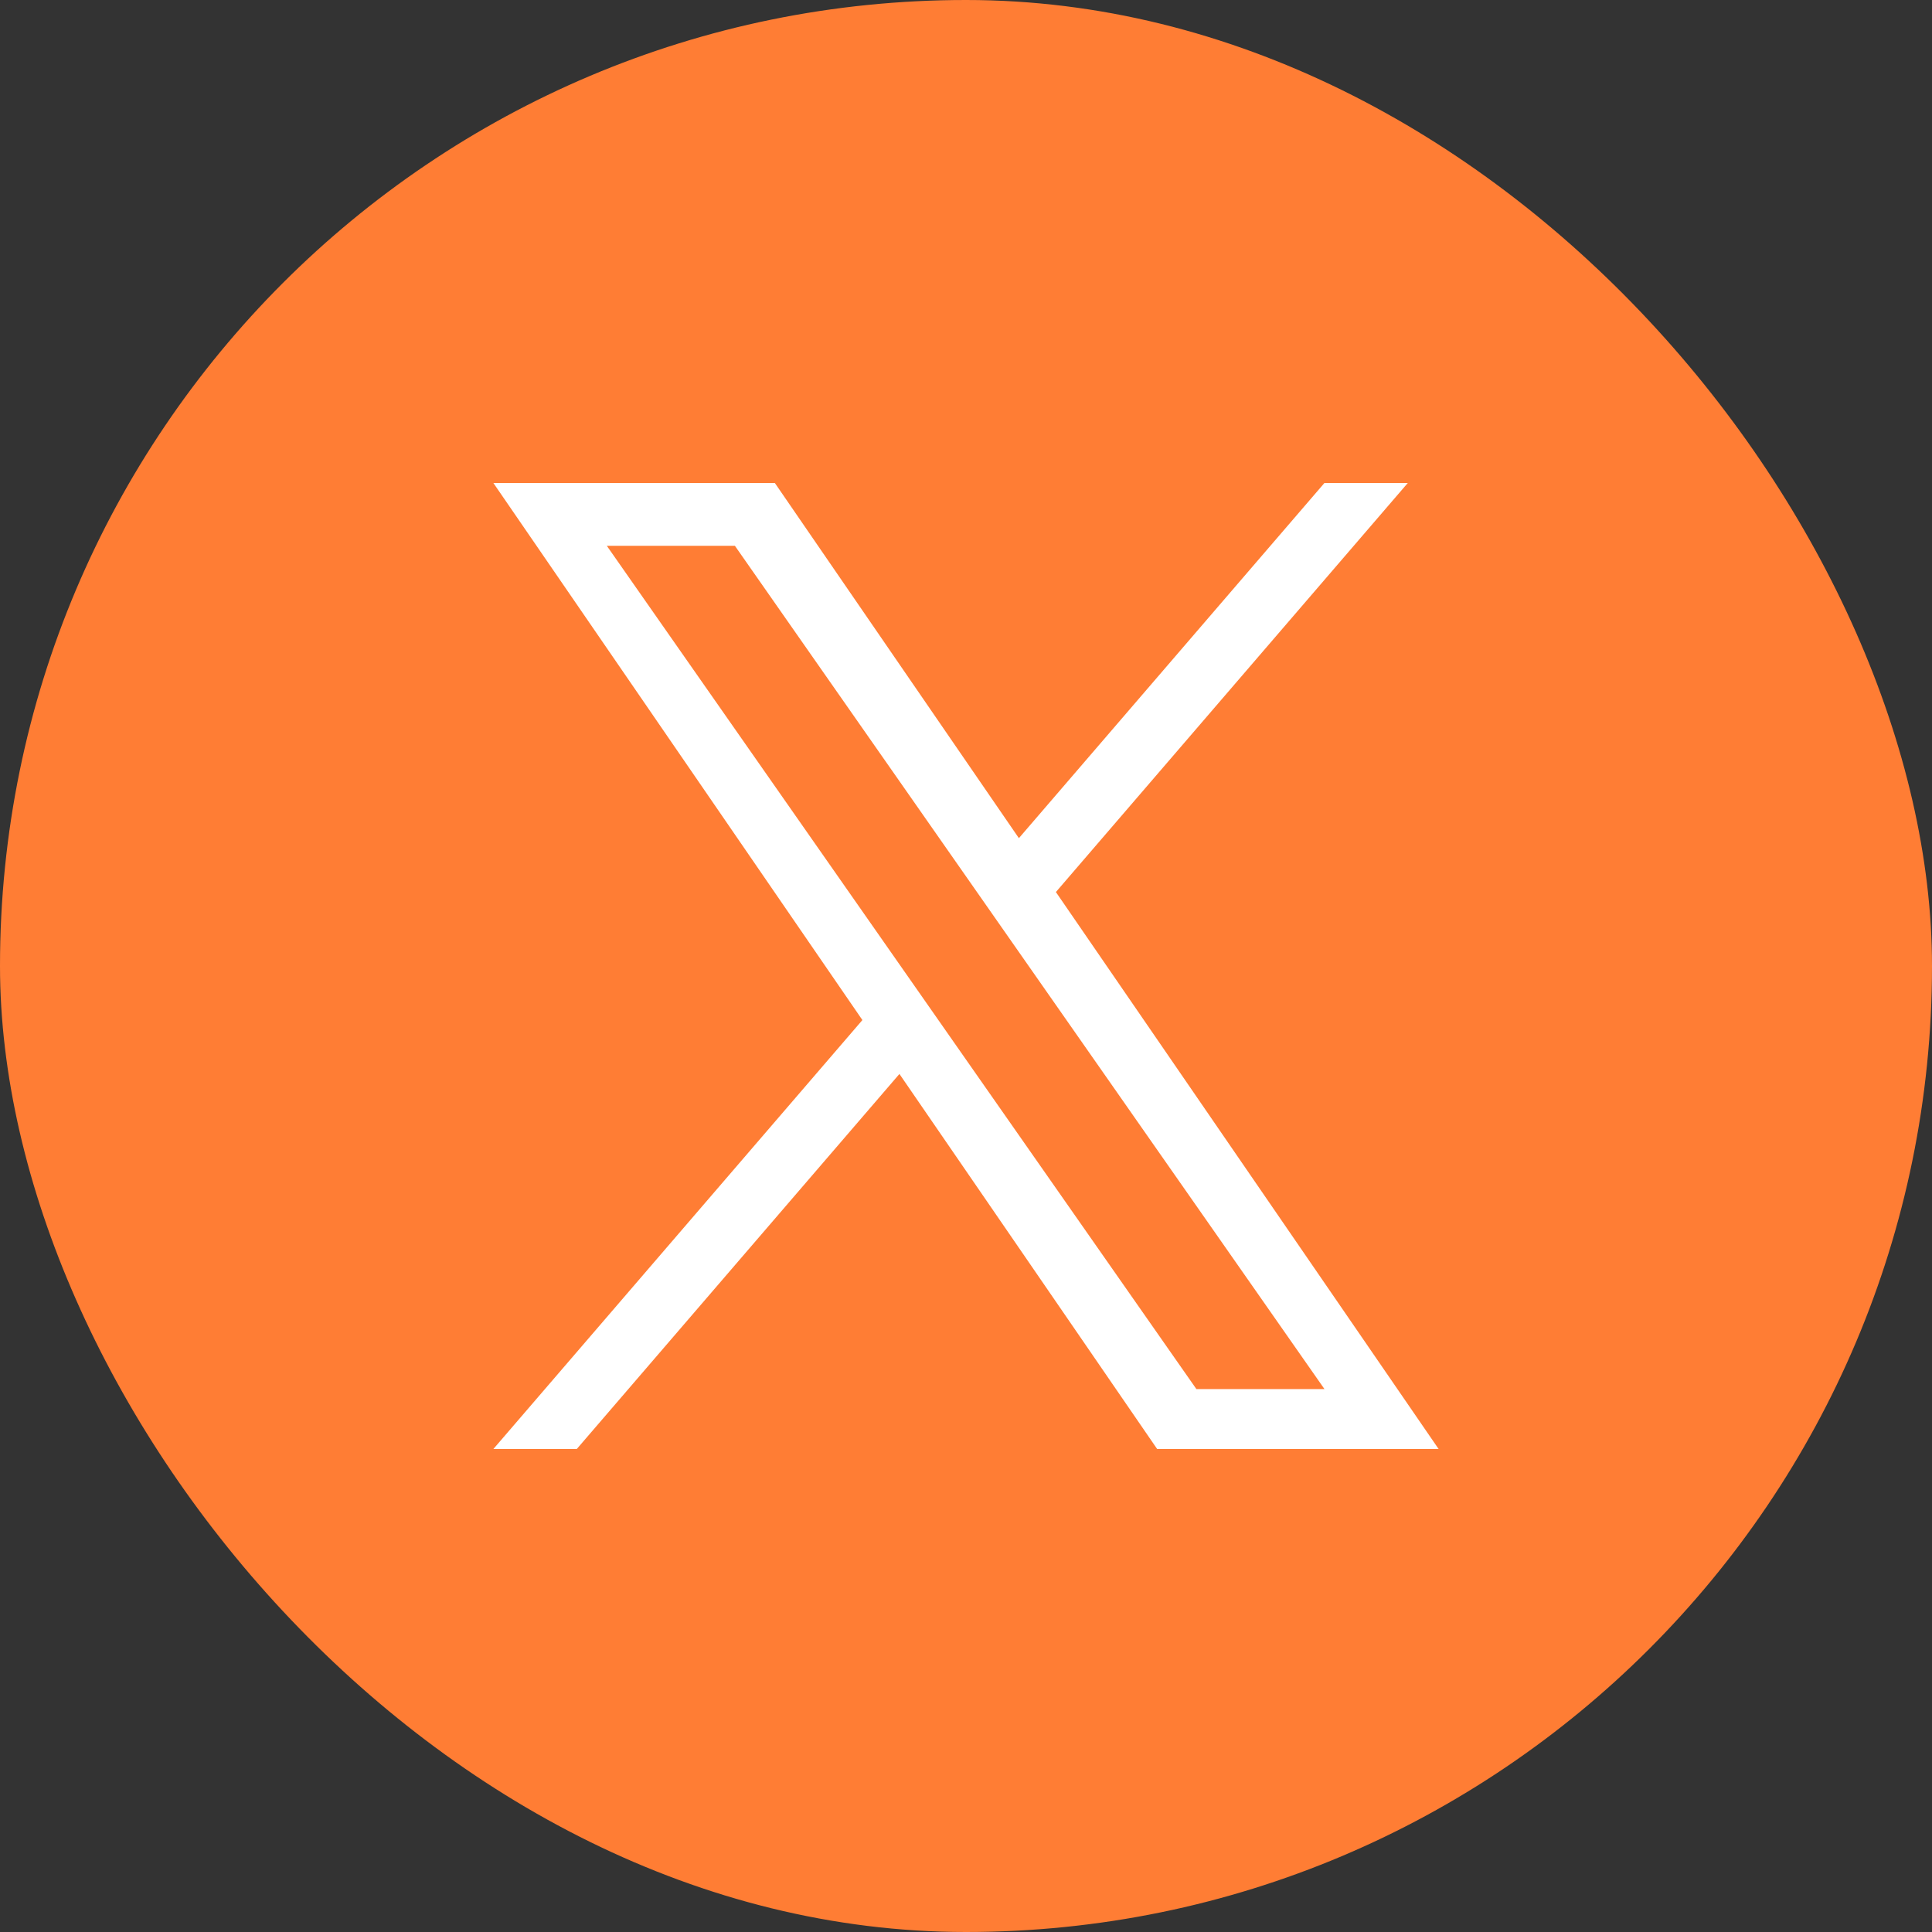 <svg xmlns="http://www.w3.org/2000/svg" width="48" height="48" viewBox="0 0 48 48" fill="none">
<rect x="0" y="0" width="48" height="48" fill="#333333" stroke="none"/>
<rect width="48" height="48" rx="24" fill="#FF7D34"/>
<g clip-path="url(#clip0_1989_26902)">
<path d="M26.234 22.162L34.976 12H32.905L25.314 20.824L19.251 12H12.258L21.426 25.343L12.258 36H14.33L22.346 26.682L28.749 36H35.742L26.233 22.162H26.234ZM23.396 25.461L22.467 24.132L15.076 13.56H18.258L24.223 22.092L25.152 23.421L32.906 34.511H29.724L23.396 25.461V25.461Z" fill="white"/>
</g>
<defs>
<clipPath id="clip0_1989_26902">
<rect width="24" height="24" fill="white" transform="translate(12 12)"/>
</clipPath>
</defs>
</svg>